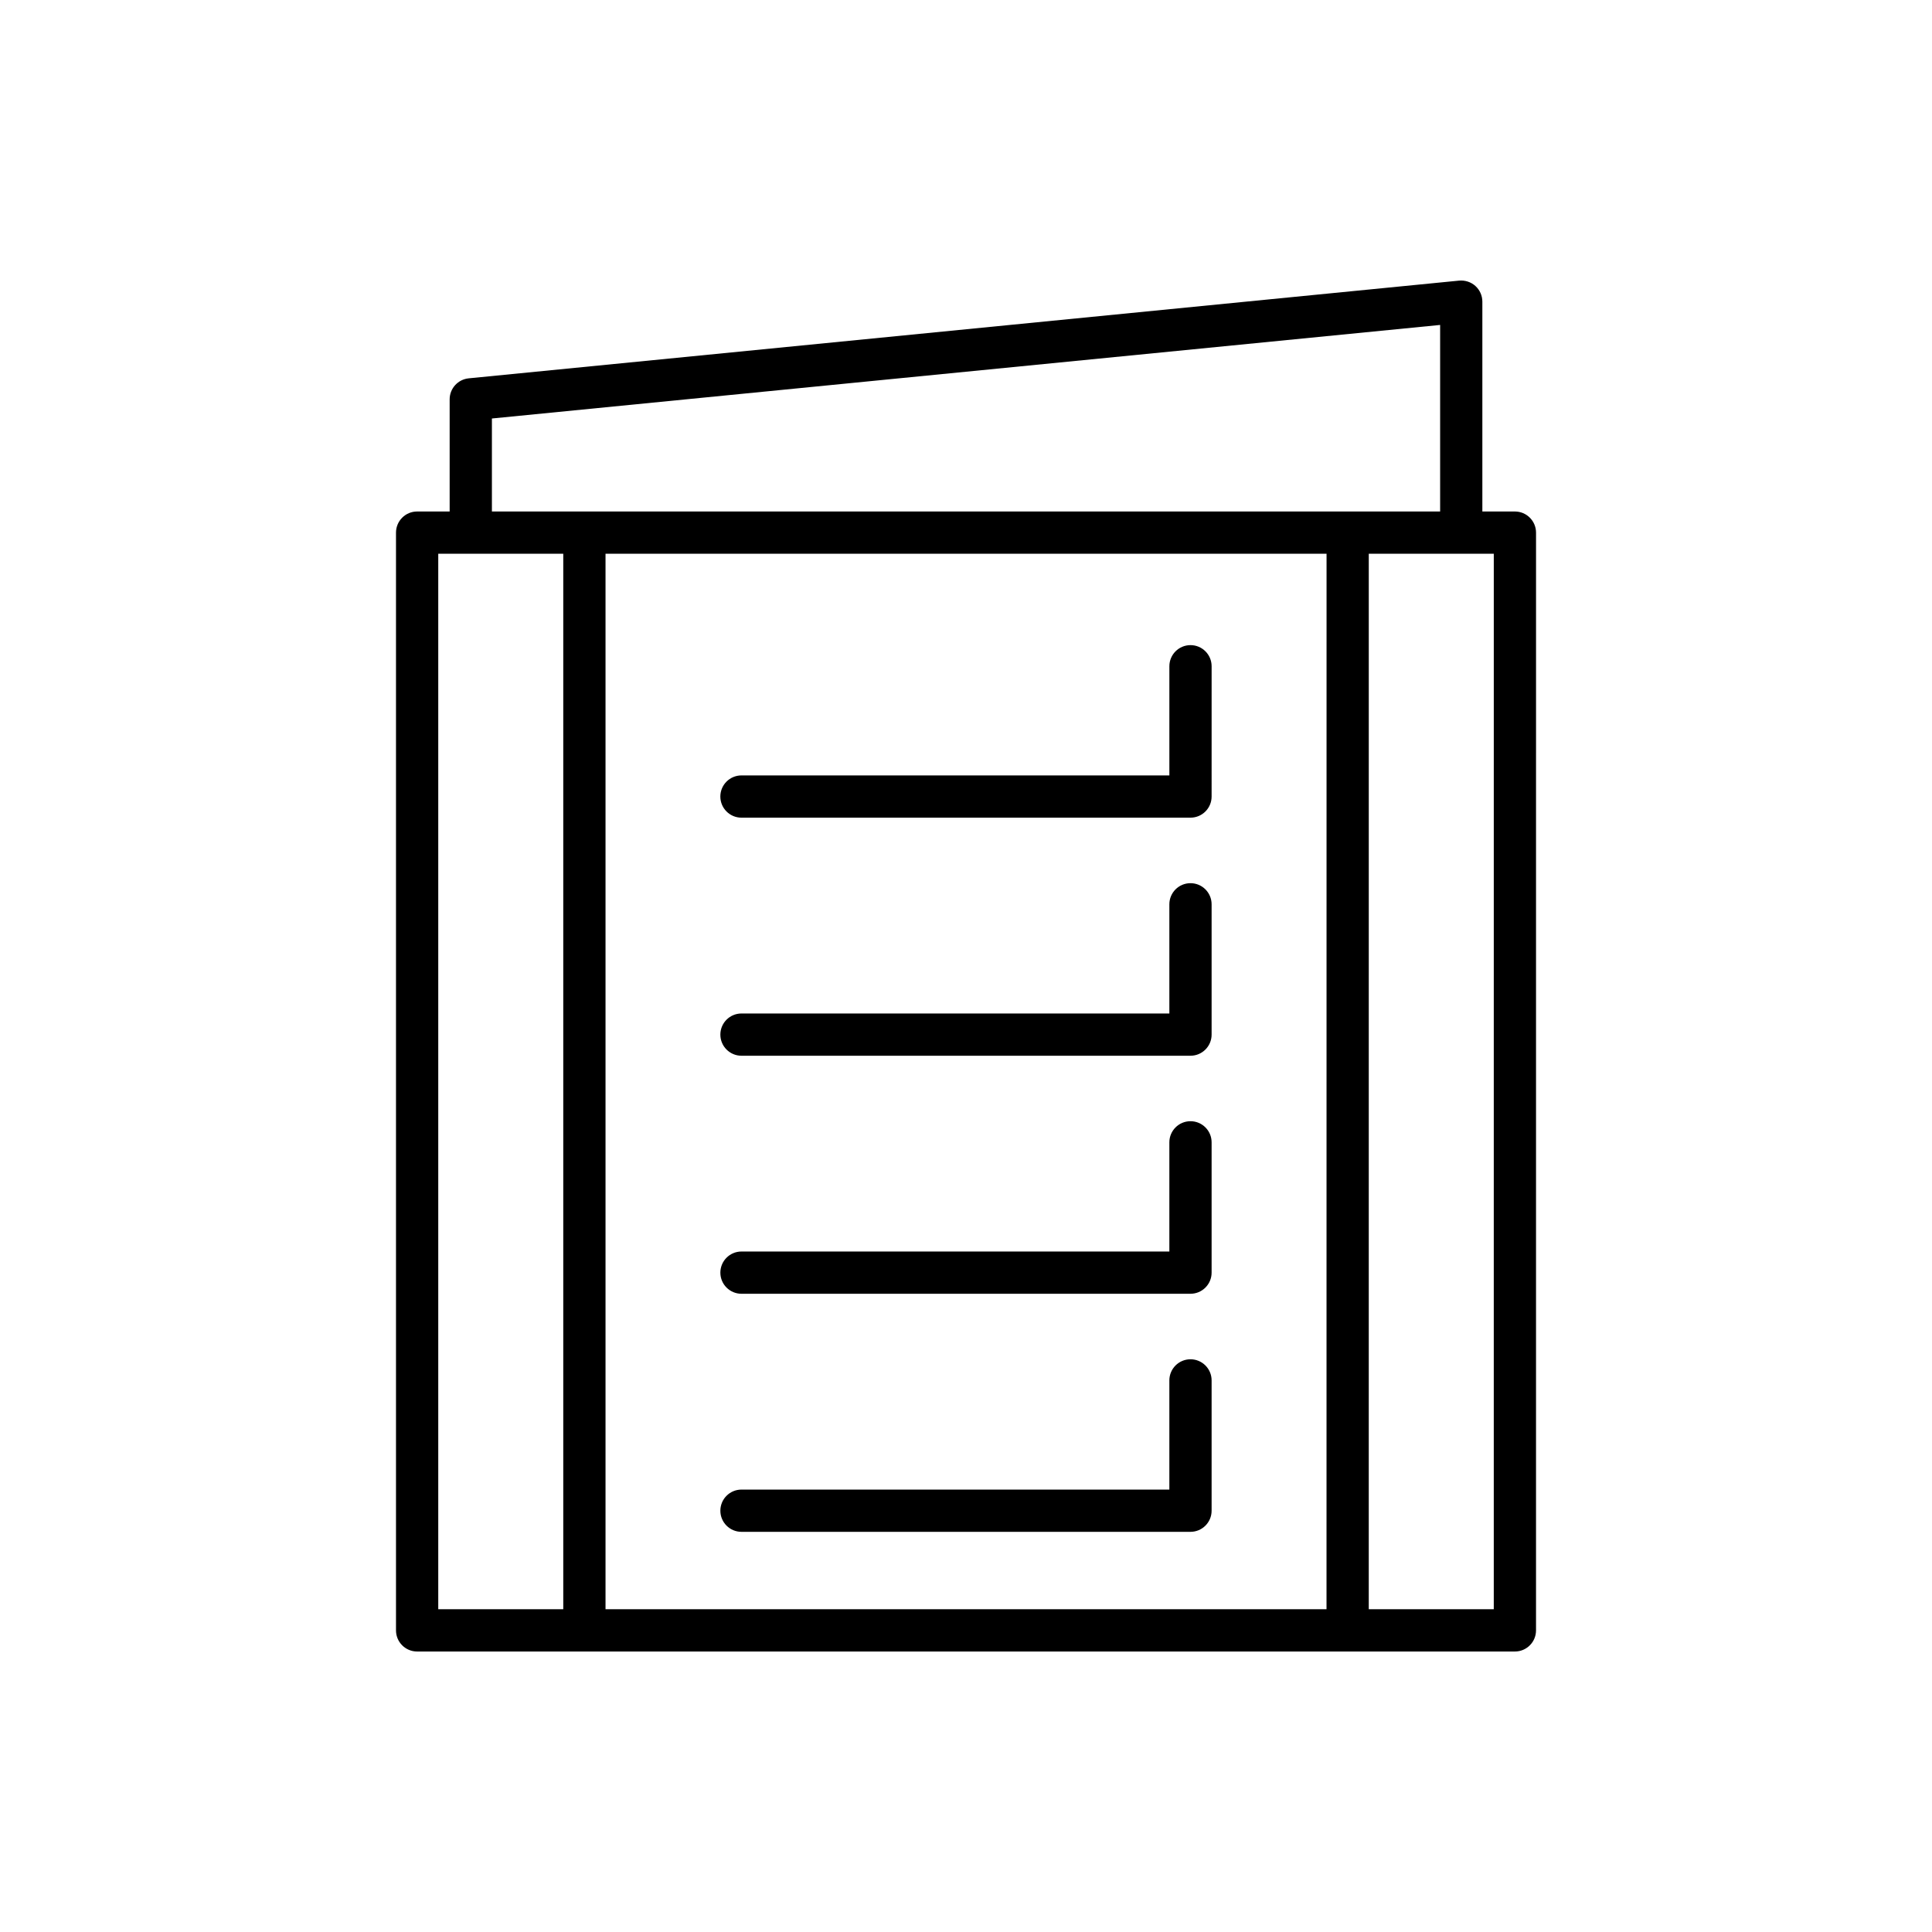 <?xml version="1.0" encoding="UTF-8"?>
<!-- Uploaded to: SVG Repo, www.svgrepo.com, Generator: SVG Repo Mixer Tools -->
<svg fill="#000000" width="800px" height="800px" version="1.1" viewBox="144 144 512 512" xmlns="http://www.w3.org/2000/svg">
 <g>
  <path d="m545.46 279.55h-8.621v-55.613c0-1.578-0.668-3.09-1.84-4.148-1.168-1.059-2.742-1.559-4.309-1.422l-262.48 25.895c-2.863 0.285-5.047 2.691-5.047 5.57v29.719h-8.621c-3.09 0-5.598 2.504-5.598 5.598v290.92c0 3.094 2.508 5.598 5.598 5.598h290.92c3.09 0 5.598-2.504 5.598-5.598l0.004-290.92c-0.004-3.094-2.508-5.598-5.602-5.598zm-271.1-24.645 251.29-24.793v49.434l-251.29 0.004zm18.91 315.56h-33.129v-279.72h33.129zm202.27 0h-191.07v-279.72h191.08zm44.324 0h-33.129l0.004-279.72h33.129z"/>
  <path d="m340.5 360.69h118.99c3.09 0 5.598-2.504 5.598-5.598l0.004-34.527c0-3.094-2.508-5.598-5.598-5.598s-5.598 2.504-5.598 5.598v28.93h-113.4c-3.09 0-5.598 2.504-5.598 5.598s2.508 5.598 5.598 5.598z"/>
  <path d="m340.5 423.78h118.99c3.09 0 5.598-2.504 5.598-5.598v-34.531c0-3.094-2.508-5.598-5.598-5.598-3.09 0-5.598 2.504-5.598 5.598v28.934h-113.39c-3.09 0-5.598 2.504-5.598 5.598s2.508 5.598 5.598 5.598z"/>
  <path d="m340.5 486.86h118.99c3.09 0 5.598-2.504 5.598-5.598v-34.531c0-3.094-2.508-5.598-5.598-5.598-3.09 0-5.598 2.504-5.598 5.598v28.934h-113.39c-3.09 0-5.598 2.504-5.598 5.598s2.508 5.598 5.598 5.598z"/>
  <path d="m340.5 549.95h118.99c3.09 0 5.598-2.504 5.598-5.598v-34.531c0-3.094-2.508-5.598-5.598-5.598-3.09 0-5.598 2.504-5.598 5.598v28.934h-113.39c-3.09 0-5.598 2.504-5.598 5.598s2.508 5.598 5.598 5.598z"/>
 </g>
</svg>